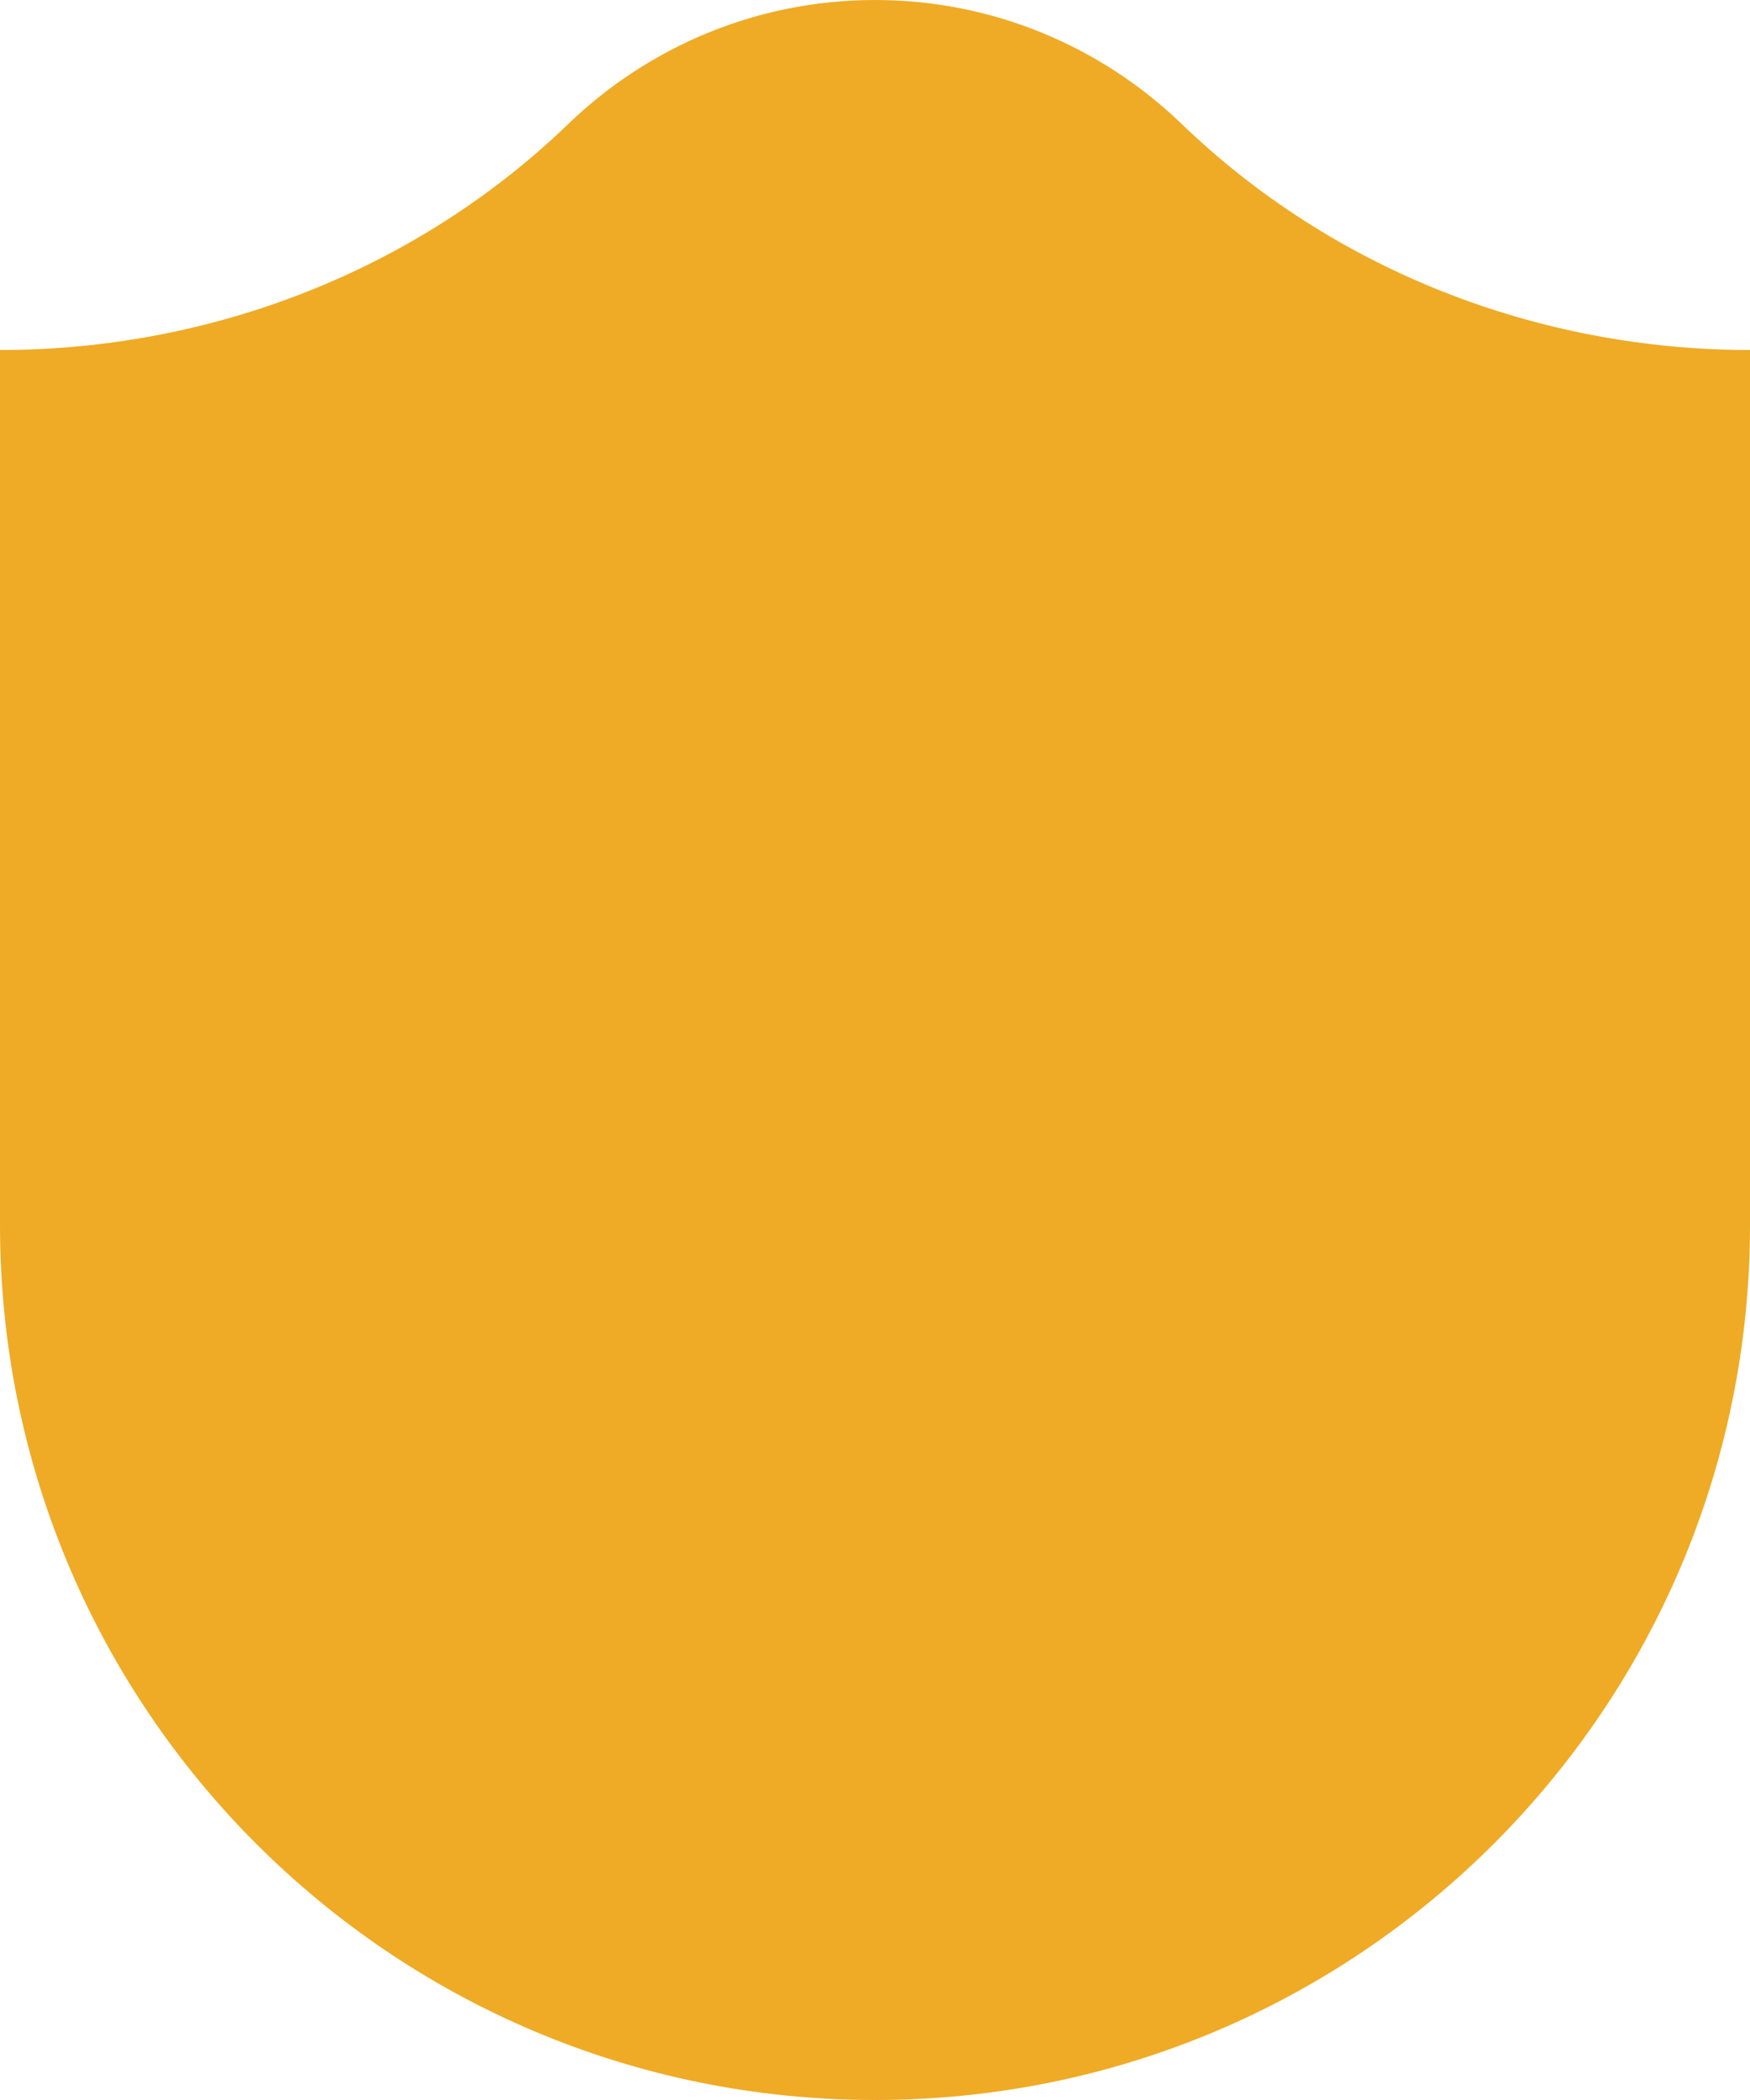 <svg width="10" height="12" viewBox="0 0 10 12" fill="none" xmlns="http://www.w3.org/2000/svg">
<path d="M10 2C8.791 2 7.616 1.544 6.747 0.703C6.294 0.269 5.678 0 5 0C4.322 0 3.706 0.269 3.253 0.703C2.384 1.544 1.209 2 0 2V7C0 9.762 2.237 12 5 12C7.763 12 10 9.762 10 7V2Z" fill="#EFAB25"/>
</svg>
